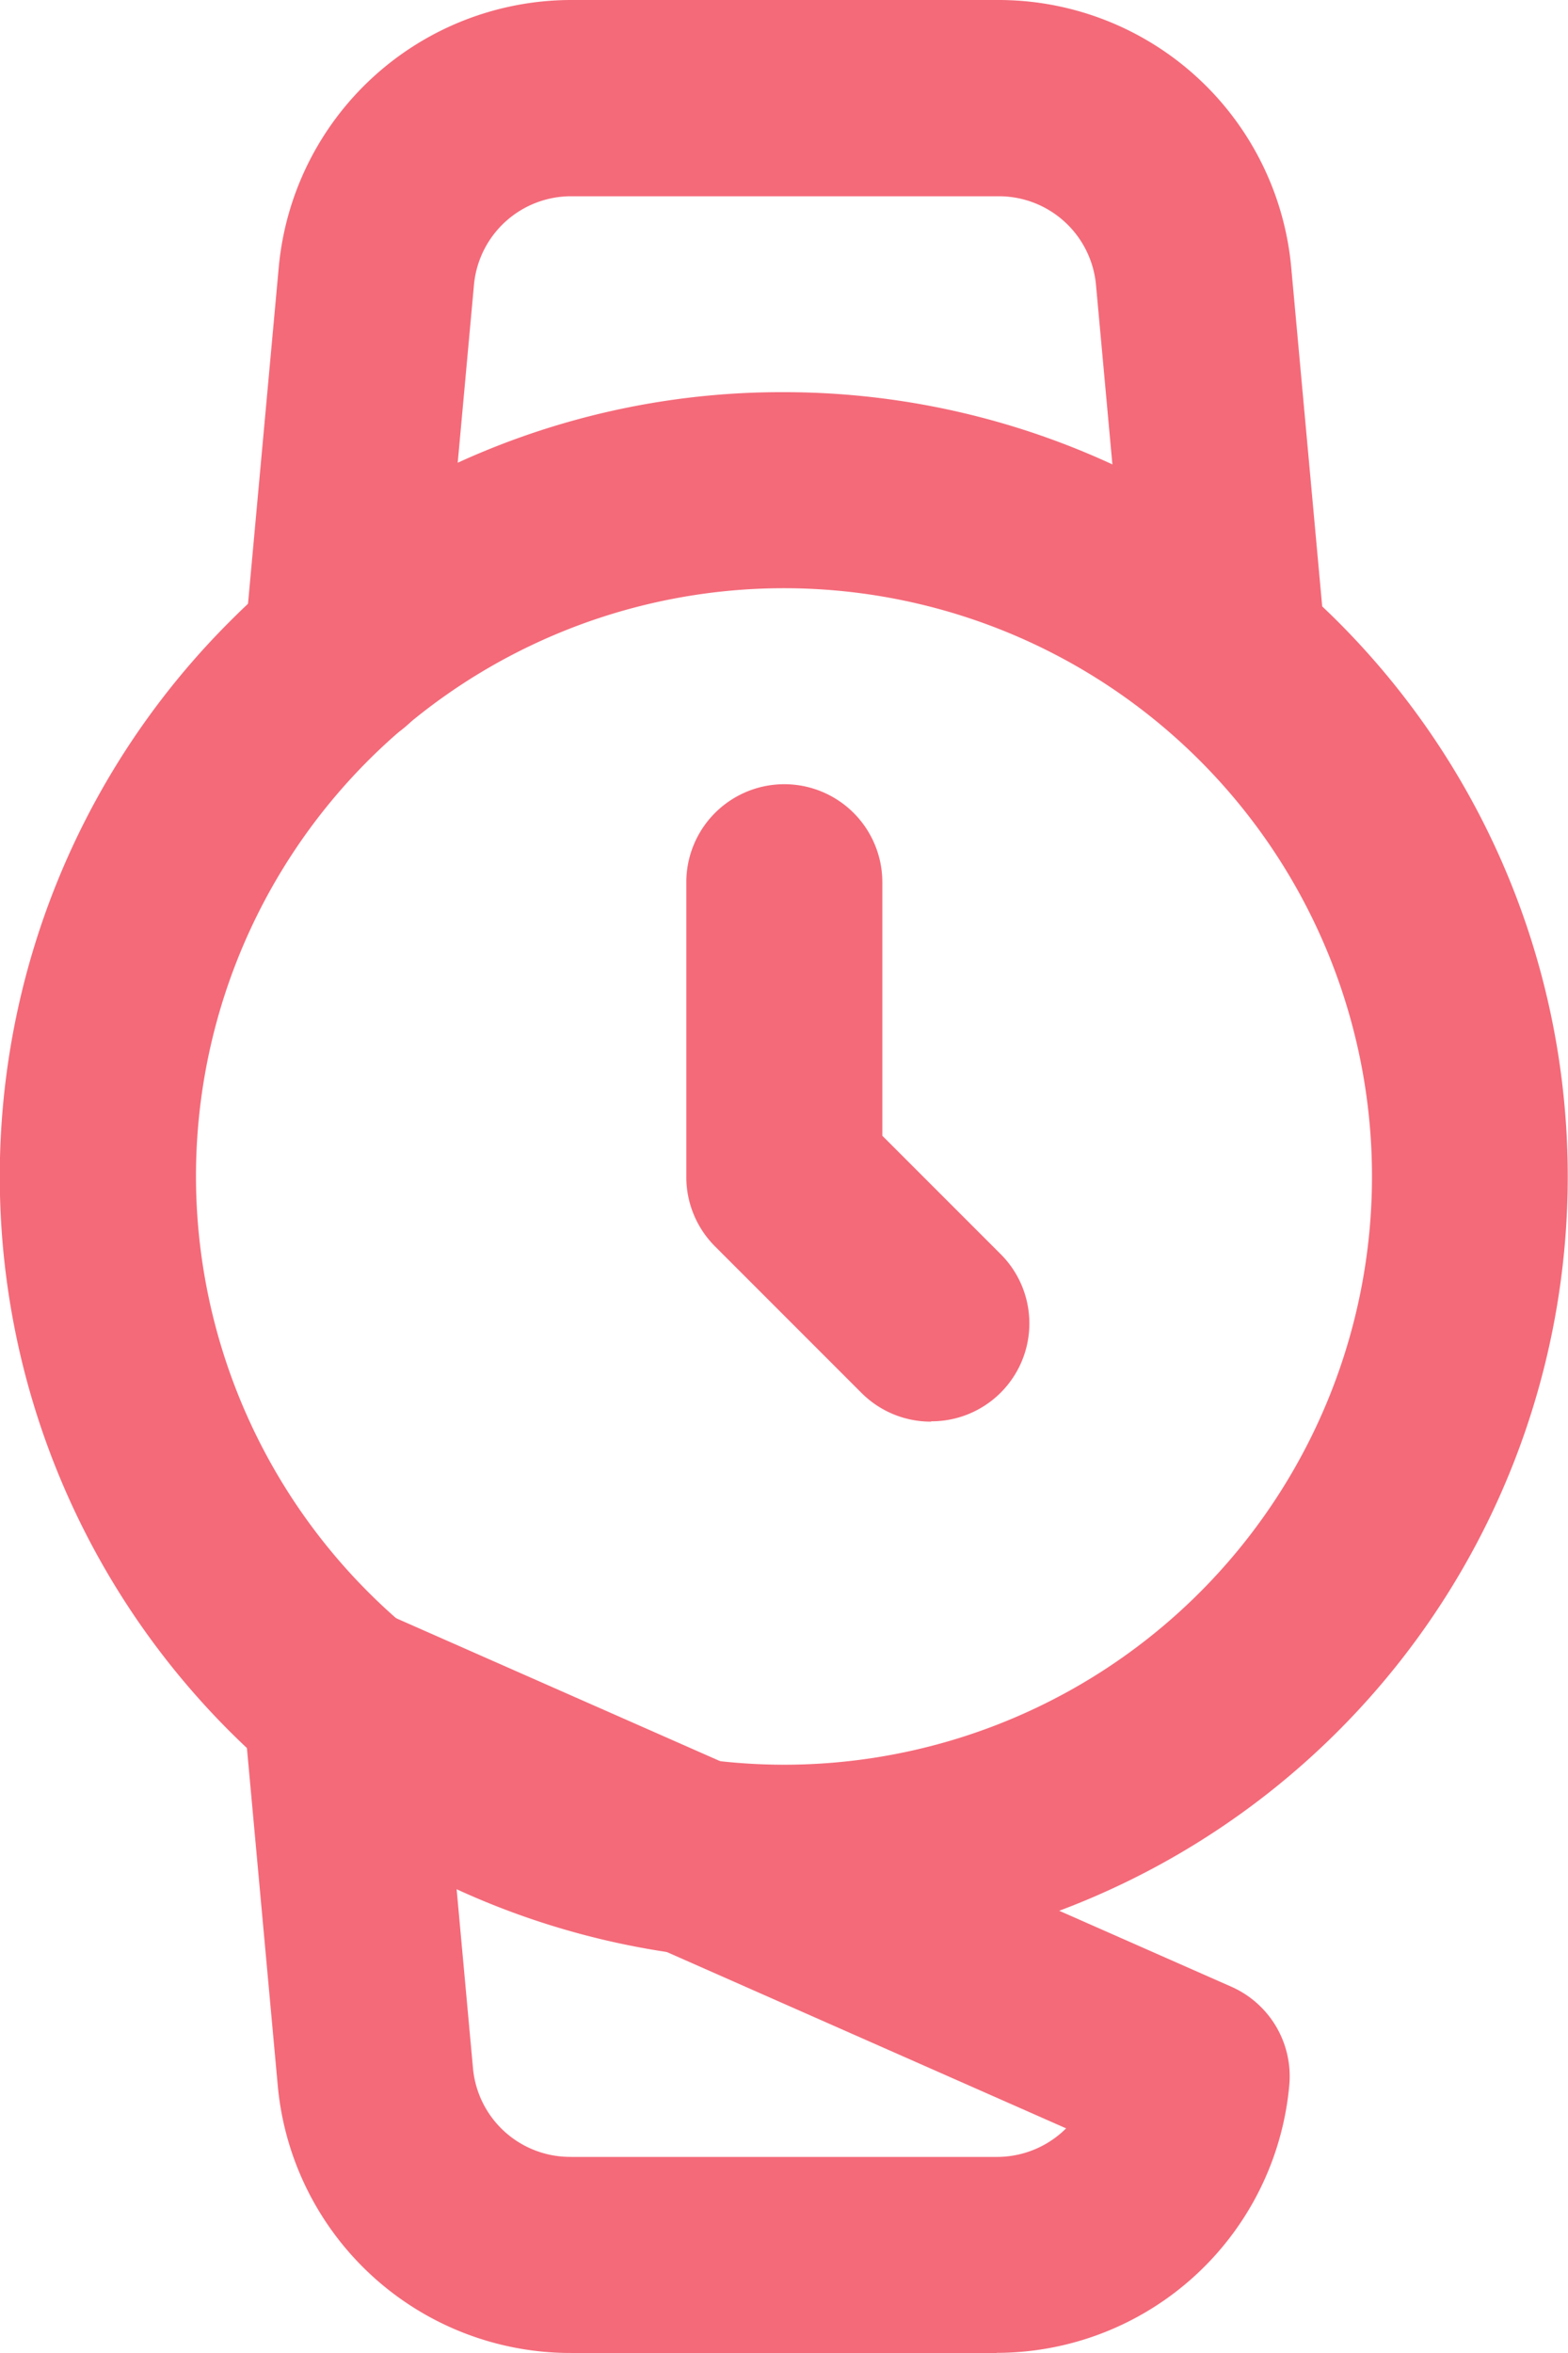 <svg xmlns="http://www.w3.org/2000/svg" width="38.453" height="57.679" viewBox="0 0 38.453 57.679"><path d="M25.226,6a19.226,19.226,0,1,1-13.6,5.631A19.1,19.1,0,0,1,25.226,6Zm0,33.646a14.42,14.42,0,1,0-14.42-14.42A14.436,14.436,0,0,0,25.226,39.646Z" transform="translate(-6 3.613)" fill="#f46a79"/><path d="M22.508,27.622a2.4,2.4,0,0,1-1.7-.7l-3.6-3.6a2.4,2.4,0,0,1-.7-1.7V14.4a2.4,2.4,0,1,1,4.807,0v6.214l2.9,2.9a2.4,2.4,0,0,1-1.7,4.1Z" transform="translate(0.323 7.227)" fill="#f46a79"/><path d="M28.2,57.679H17.777a7.21,7.21,0,0,1-7.206-6.561l-.841-9.2A2.4,2.4,0,0,1,13.094,39.5l20.861,9.2a2.4,2.4,0,0,1,1.423,2.415,7.21,7.21,0,0,1-7.18,6.561ZM17.771,52.873H28.2a2.4,2.4,0,0,0,1.705-.7L14.888,45.544l.47,5.139a2.39,2.39,0,0,0,2.4,2.189Zm16.1-34.487A2.4,2.4,0,0,1,31.48,16.2L30.639,7a2.391,2.391,0,0,0-2.4-2.189H17.771a2.391,2.391,0,0,0-2.389,2.187L14.541,16.2a2.4,2.4,0,0,1-4.787-.437l.841-9.2A7.21,7.21,0,0,1,17.769,0H28.22a7.21,7.21,0,0,1,7.206,6.561l.841,9.2a2.4,2.4,0,0,1-2.175,2.612C34.018,18.382,33.944,18.385,33.87,18.385Z" transform="translate(-3.76 0)" fill="#f46a79"/></svg>